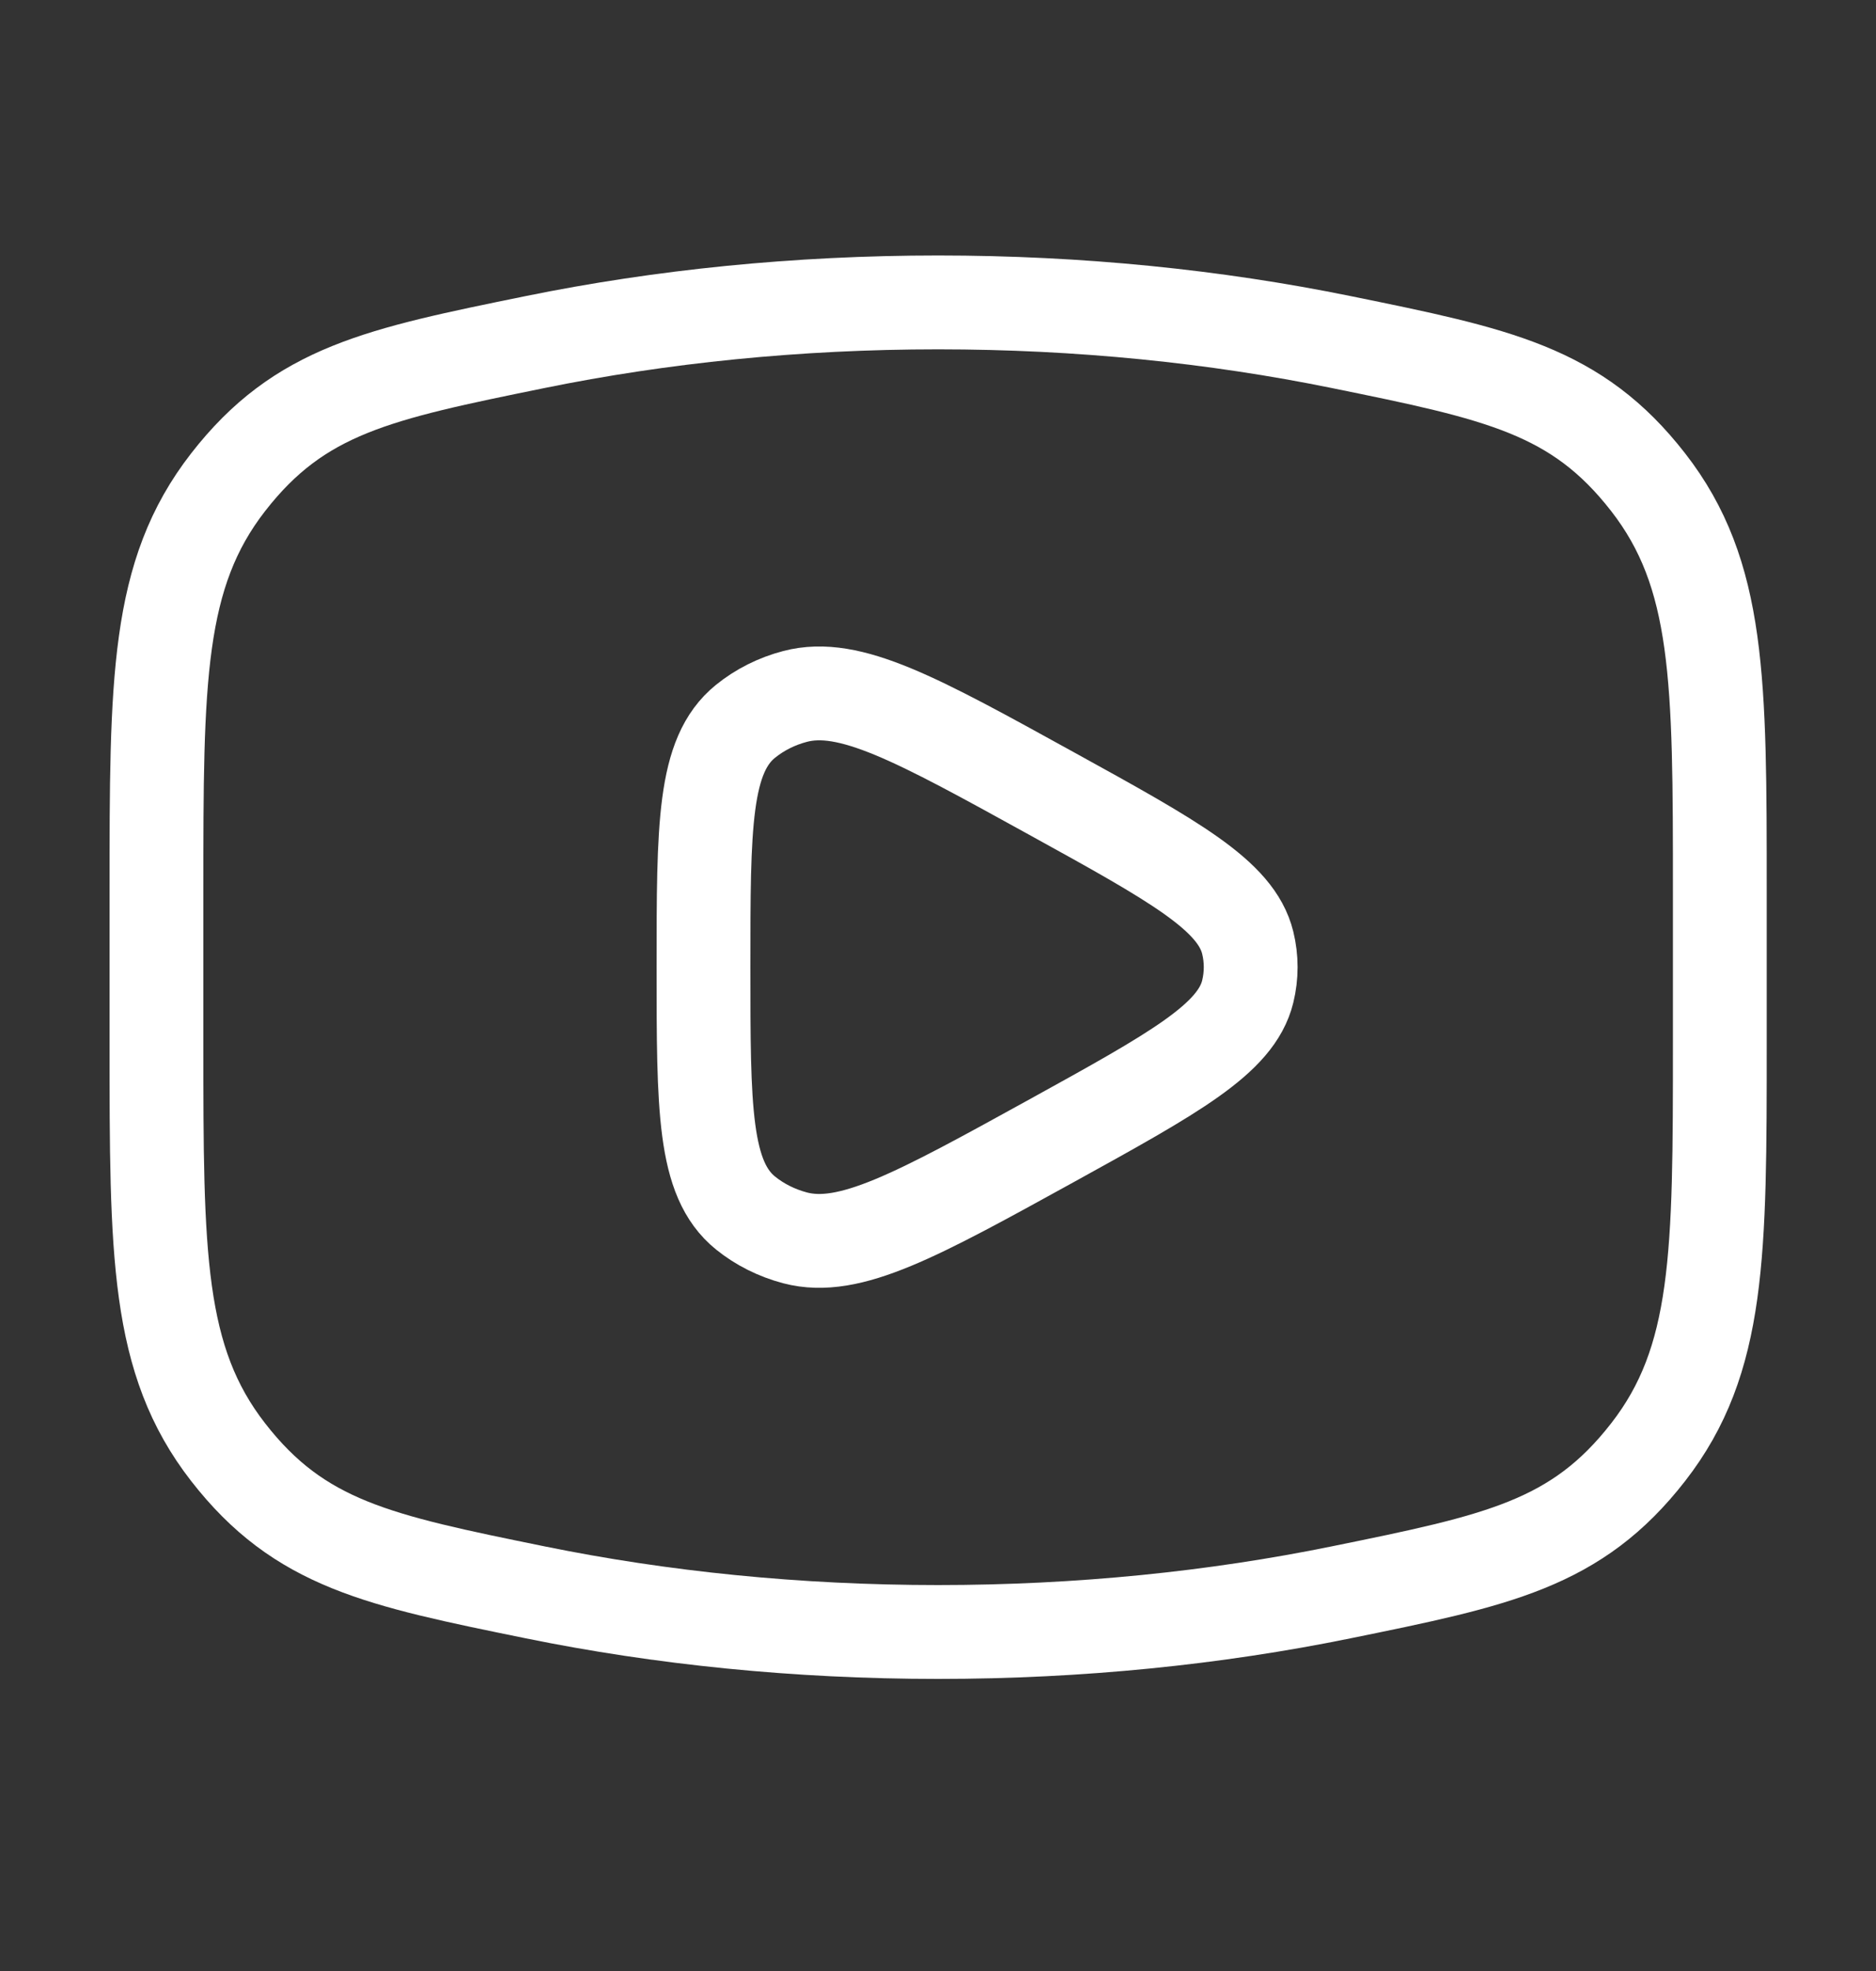 <svg width="20" height="21" viewBox="0 0 20 21" fill="none" xmlns="http://www.w3.org/2000/svg">
<rect x="0" y="0" width="20" height="21" fill="#333333" stroke="none"/>
<path d="M10.001 17.388C11.509 17.388 12.956 17.239 14.296 16.966C15.97 16.625 16.807 16.454 17.571 15.472C18.335 14.49 18.335 13.363 18.335 11.108V9.502C18.335 7.247 18.335 6.12 17.571 5.138C16.807 4.156 15.97 3.985 14.296 3.644C12.956 3.371 11.509 3.222 10.001 3.222C8.493 3.222 7.047 3.371 5.707 3.644C4.033 3.985 3.196 4.156 2.432 5.138C1.668 6.12 1.668 7.247 1.668 9.502V11.108C1.668 13.363 1.668 14.49 2.432 15.472C3.196 16.454 4.033 16.625 5.707 16.966C7.047 17.239 8.493 17.388 10.001 17.388Z" stroke="white"/>
<path d="M13.302 10.565C13.178 11.07 12.52 11.432 11.204 12.158C9.773 12.946 9.057 13.341 8.477 13.189C8.281 13.137 8.1 13.047 7.948 12.924C7.5 12.562 7.5 11.809 7.5 10.304C7.5 8.799 7.5 8.047 7.948 7.685C8.1 7.562 8.281 7.471 8.477 7.42C9.057 7.268 9.773 7.662 11.204 8.451C12.52 9.176 13.178 9.539 13.302 10.044C13.344 10.215 13.344 10.393 13.302 10.565Z" stroke="white" stroke-linejoin="round"/>
</svg>
